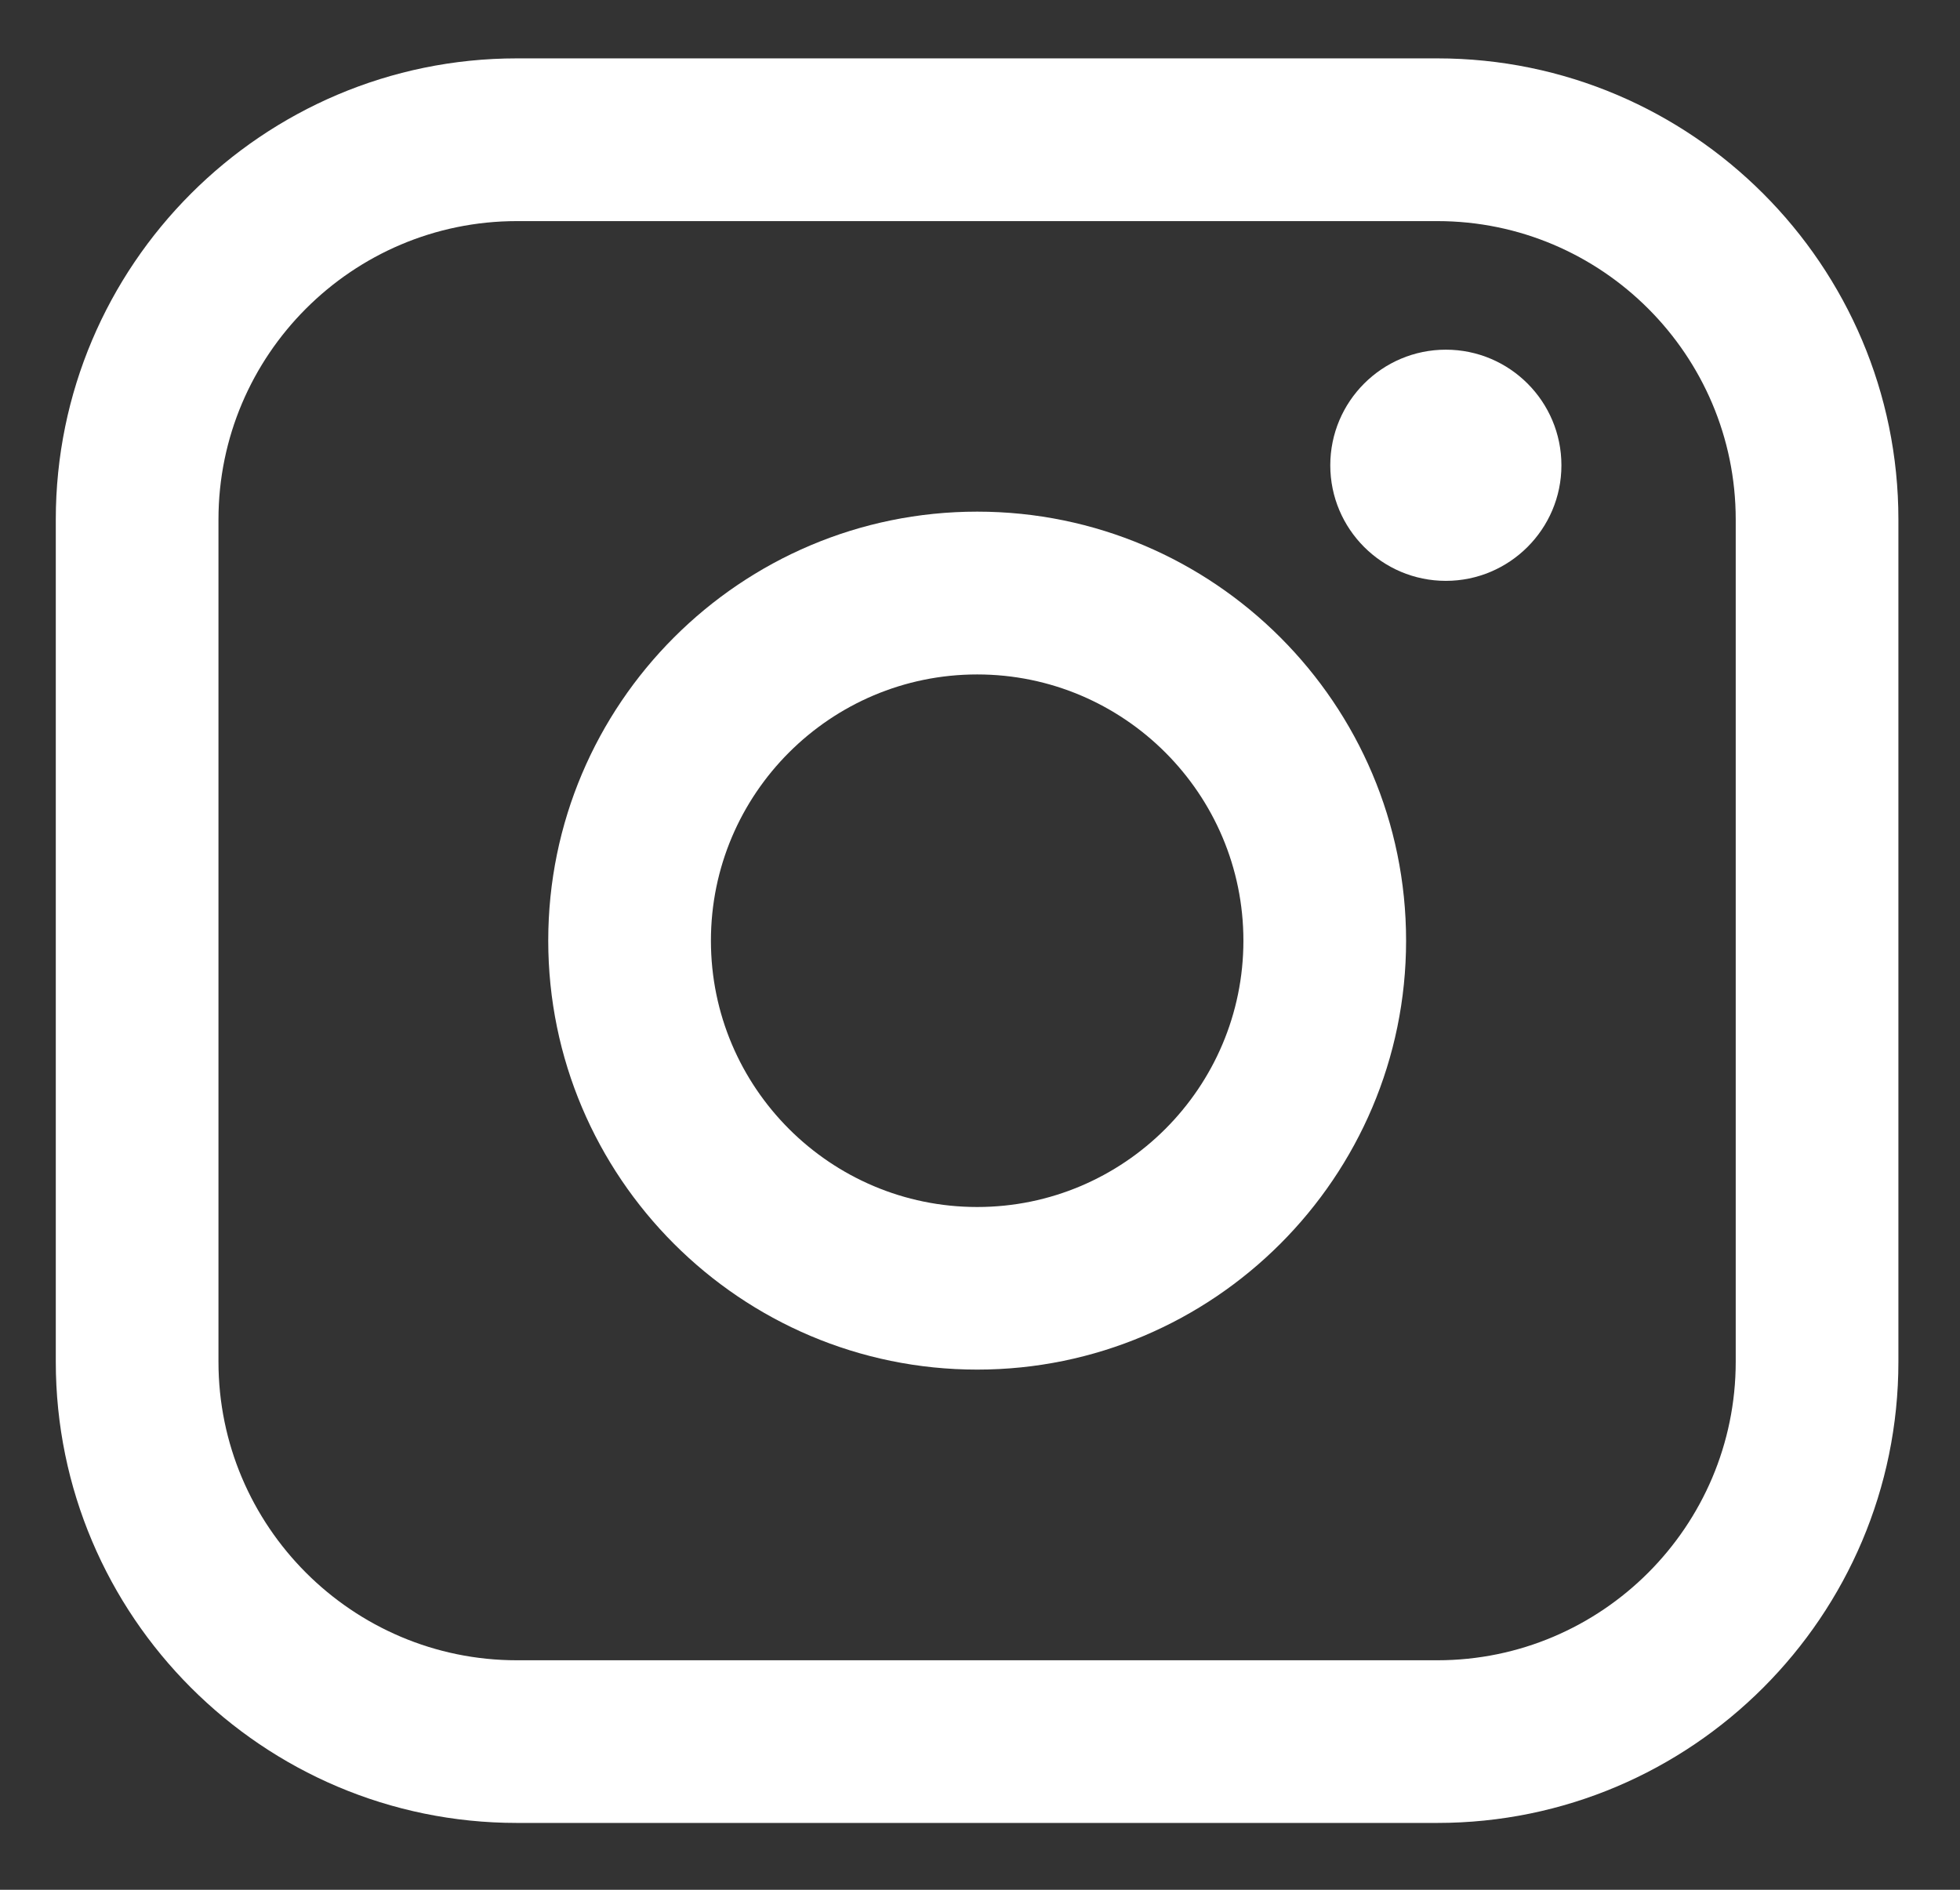 <svg width="28" height="27" viewBox="0 0 28 27" fill="none" xmlns="http://www.w3.org/2000/svg">
<rect x="0" y="0" width="28" height="27" fill="#333333" stroke="none"/>
<path d="M20.533 0.834H7.384C3.752 0.834 0.797 3.79 0.797 7.423V19.456C0.797 23.089 3.752 26.045 7.384 26.045H20.533C24.165 26.045 27.12 23.089 27.12 19.456V7.423C27.12 3.79 24.165 0.834 20.533 0.834ZM3.121 7.423C3.121 5.072 5.034 3.159 7.384 3.159H20.533C22.883 3.159 24.796 5.072 24.796 7.423V19.456C24.796 21.807 22.883 23.721 20.533 23.721H7.384C5.034 23.721 3.121 21.807 3.121 19.456V7.423Z" fill="white"/>
<path d="M13.96 19.568C17.337 19.568 20.087 16.819 20.087 13.439C20.087 10.059 17.339 7.31 13.96 7.31C10.58 7.31 7.832 10.059 7.832 13.439C7.832 16.819 10.58 19.568 13.96 19.568ZM13.96 9.636C16.057 9.636 17.763 11.342 17.763 13.44C17.763 15.539 16.057 17.245 13.96 17.245C11.862 17.245 10.156 15.539 10.156 13.44C10.156 11.342 11.862 9.636 13.96 9.636Z" fill="white"/>
<path d="M20.655 8.299C21.564 8.299 22.306 7.559 22.306 6.648C22.306 5.736 21.566 4.996 20.655 4.996C19.744 4.996 19.004 5.736 19.004 6.648C19.004 7.559 19.744 8.299 20.655 8.299Z" fill="white"/>
</svg>

